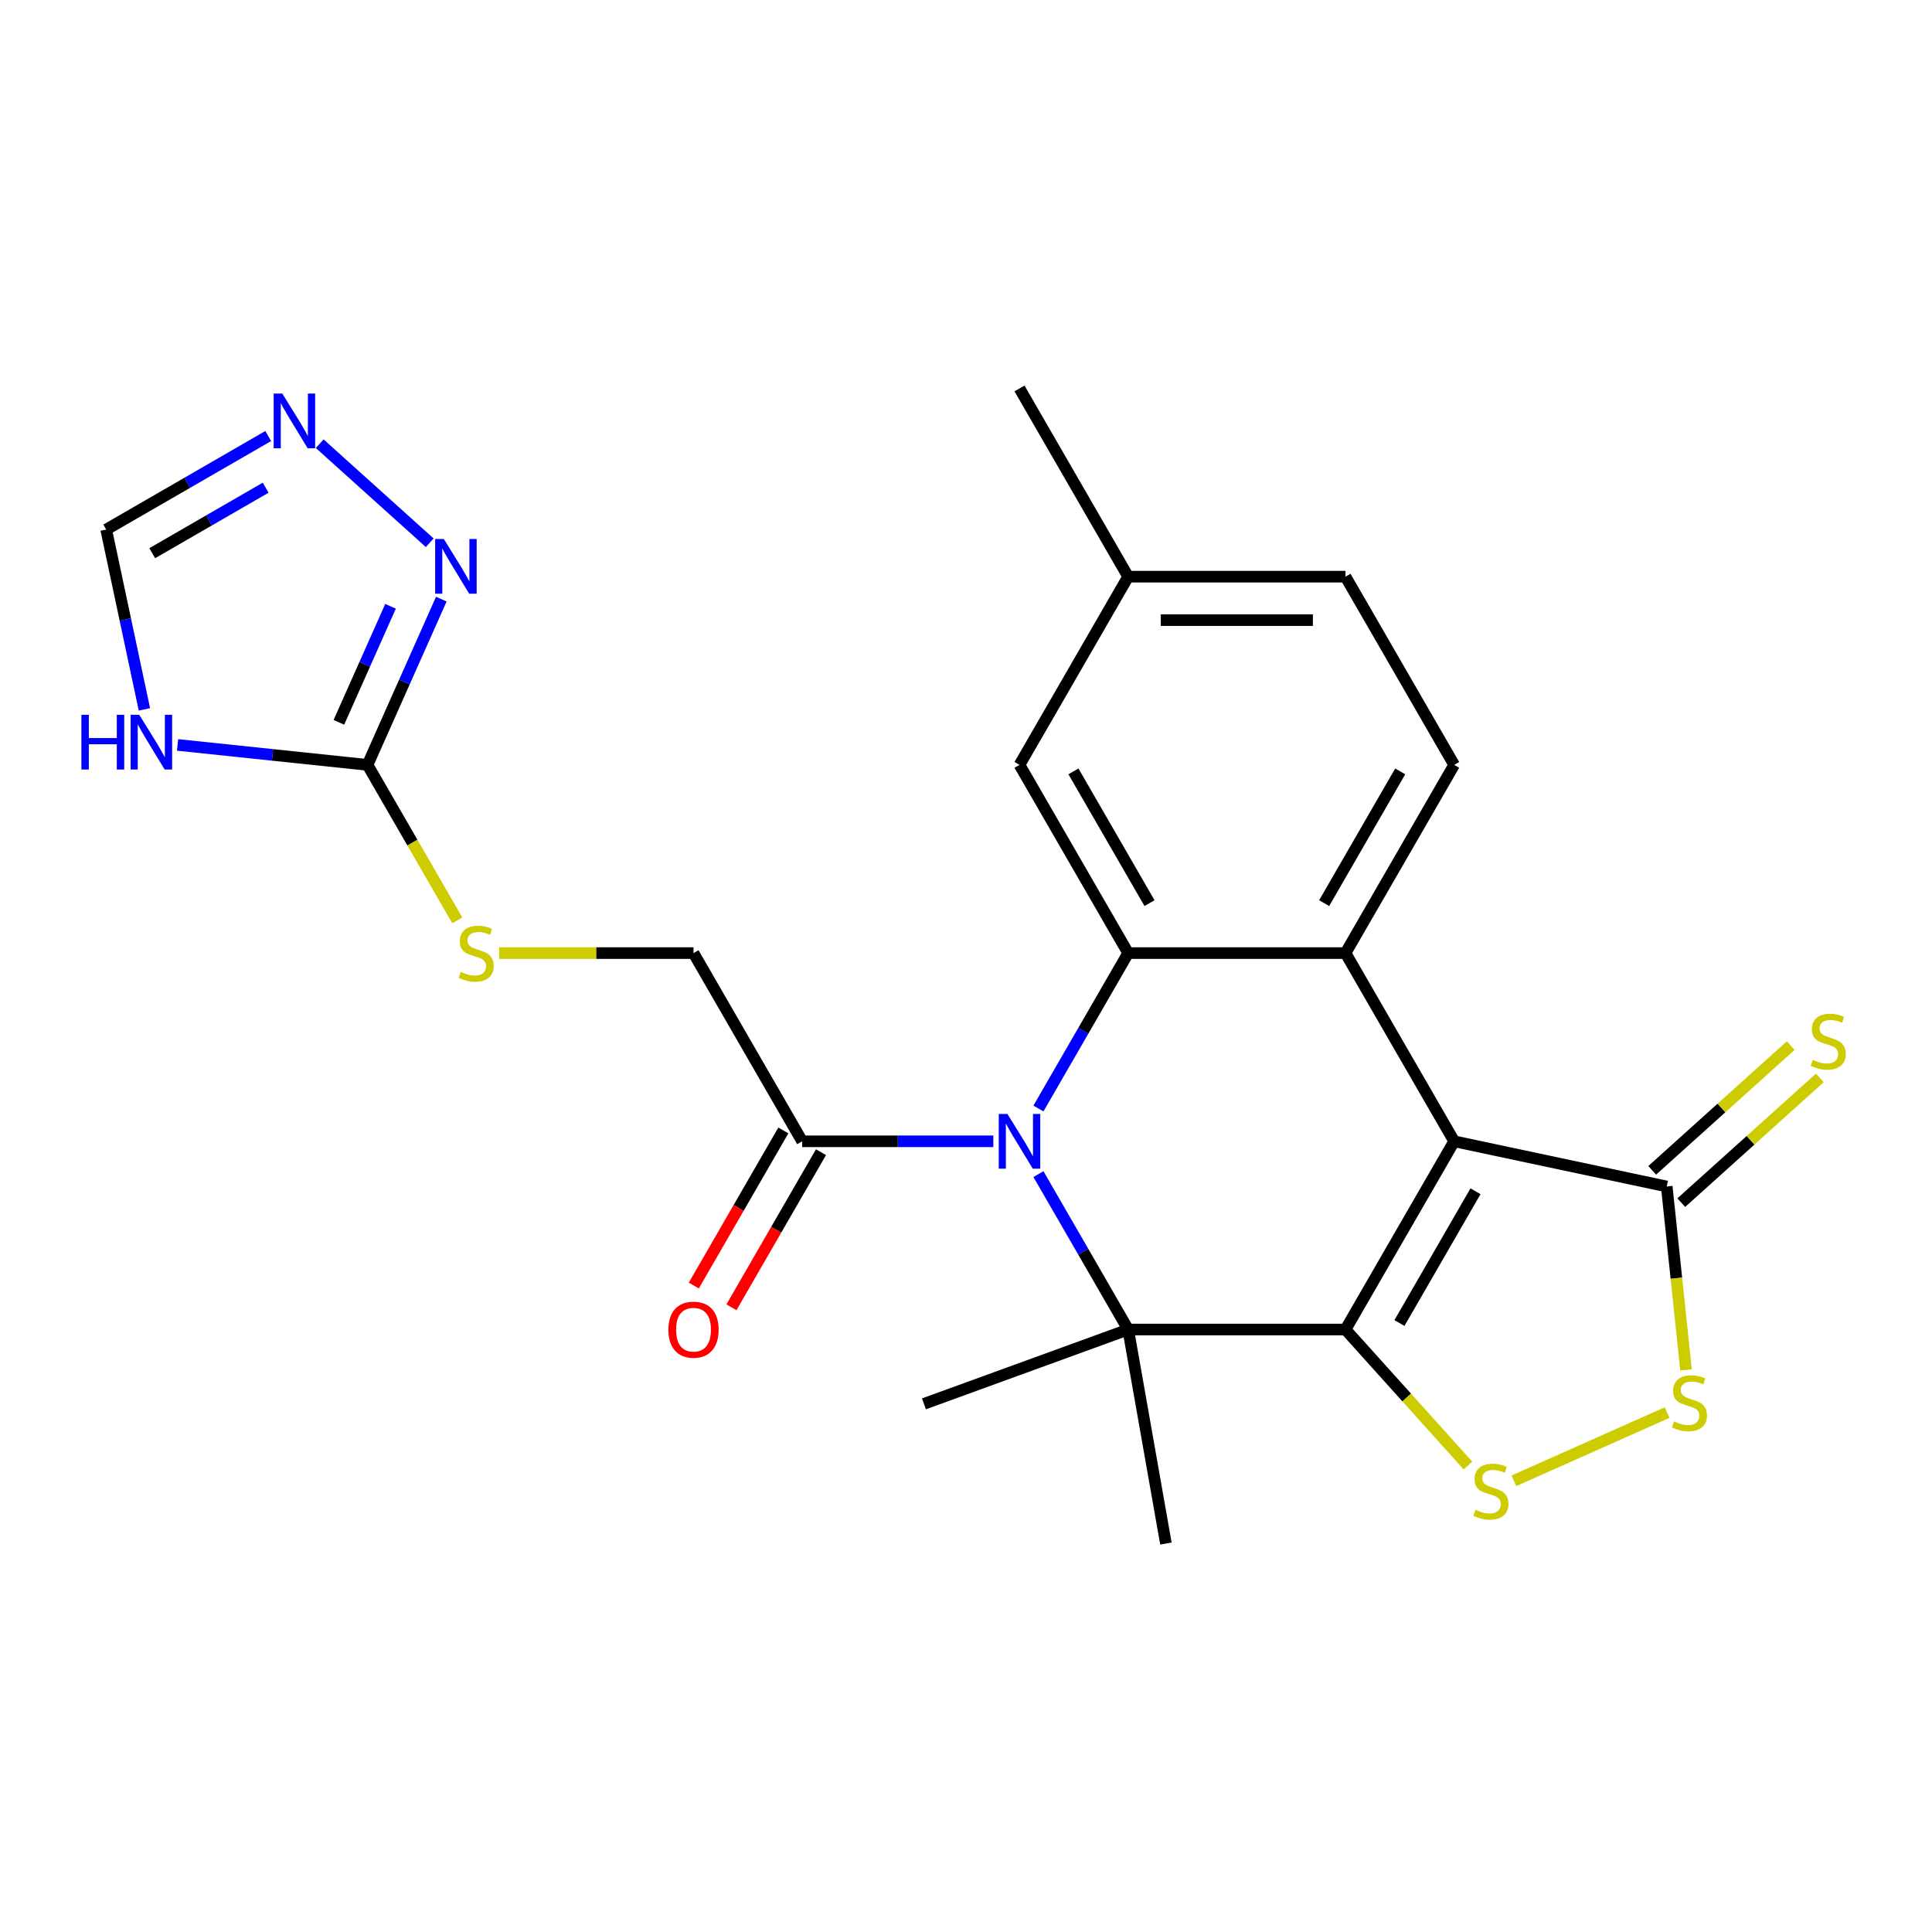 <?xml version='1.0' encoding='iso-8859-1'?>
<svg version='1.1' baseProfile='full'
              xmlns='http://www.w3.org/2000/svg'
                      xmlns:rdkit='http://www.rdkit.org/xml'
                      xmlns:xlink='http://www.w3.org/1999/xlink'
                  xml:space='preserve'
width='1000px' height='1000px' viewBox='0 0 1000 1000'>
<!-- END OF HEADER -->
<rect style='opacity:1.0;fill:#FFFFFF;stroke:none' width='1000' height='1000' x='0' y='0'> </rect>
<path class='bond-0' d='M 696.427,688.156 L 752.671,590.737' style='fill:none;fill-rule:evenodd;stroke:#000000;stroke-width:6px;stroke-linecap:butt;stroke-linejoin:miter;stroke-opacity:1' />
<path class='bond-0' d='M 724.347,684.792 L 763.718,616.599' style='fill:none;fill-rule:evenodd;stroke:#000000;stroke-width:6px;stroke-linecap:butt;stroke-linejoin:miter;stroke-opacity:1' />
<path class='bond-2' d='M 696.427,688.156 L 583.938,688.156' style='fill:none;fill-rule:evenodd;stroke:#000000;stroke-width:6px;stroke-linecap:butt;stroke-linejoin:miter;stroke-opacity:1' />
<path class='bond-5' d='M 696.427,688.156 L 728.116,723.35' style='fill:none;fill-rule:evenodd;stroke:#000000;stroke-width:6px;stroke-linecap:butt;stroke-linejoin:miter;stroke-opacity:1' />
<path class='bond-5' d='M 728.116,723.35 L 759.805,758.544' style='fill:none;fill-rule:evenodd;stroke:#CCCC00;stroke-width:6px;stroke-linecap:butt;stroke-linejoin:miter;stroke-opacity:1' />
<path class='bond-3' d='M 752.671,590.737 L 696.427,493.319' style='fill:none;fill-rule:evenodd;stroke:#000000;stroke-width:6px;stroke-linecap:butt;stroke-linejoin:miter;stroke-opacity:1' />
<path class='bond-6' d='M 752.671,590.737 L 862.702,614.125' style='fill:none;fill-rule:evenodd;stroke:#000000;stroke-width:6px;stroke-linecap:butt;stroke-linejoin:miter;stroke-opacity:1' />
<path class='bond-1' d='M 537.492,607.71 L 560.715,647.933' style='fill:none;fill-rule:evenodd;stroke:#0000FF;stroke-width:6px;stroke-linecap:butt;stroke-linejoin:miter;stroke-opacity:1' />
<path class='bond-1' d='M 560.715,647.933 L 583.938,688.156' style='fill:none;fill-rule:evenodd;stroke:#000000;stroke-width:6px;stroke-linecap:butt;stroke-linejoin:miter;stroke-opacity:1' />
<path class='bond-4' d='M 537.492,573.765 L 560.715,533.542' style='fill:none;fill-rule:evenodd;stroke:#0000FF;stroke-width:6px;stroke-linecap:butt;stroke-linejoin:miter;stroke-opacity:1' />
<path class='bond-4' d='M 560.715,533.542 L 583.938,493.319' style='fill:none;fill-rule:evenodd;stroke:#000000;stroke-width:6px;stroke-linecap:butt;stroke-linejoin:miter;stroke-opacity:1' />
<path class='bond-10' d='M 514.141,590.737 L 464.673,590.737' style='fill:none;fill-rule:evenodd;stroke:#0000FF;stroke-width:6px;stroke-linecap:butt;stroke-linejoin:miter;stroke-opacity:1' />
<path class='bond-10' d='M 464.673,590.737 L 415.205,590.737' style='fill:none;fill-rule:evenodd;stroke:#000000;stroke-width:6px;stroke-linecap:butt;stroke-linejoin:miter;stroke-opacity:1' />
<path class='bond-20' d='M 583.938,688.156 L 603.472,798.936' style='fill:none;fill-rule:evenodd;stroke:#000000;stroke-width:6px;stroke-linecap:butt;stroke-linejoin:miter;stroke-opacity:1' />
<path class='bond-21' d='M 583.938,688.156 L 478.233,726.629' style='fill:none;fill-rule:evenodd;stroke:#000000;stroke-width:6px;stroke-linecap:butt;stroke-linejoin:miter;stroke-opacity:1' />
<path class='bond-14' d='M 696.427,493.319 L 752.671,395.901' style='fill:none;fill-rule:evenodd;stroke:#000000;stroke-width:6px;stroke-linecap:butt;stroke-linejoin:miter;stroke-opacity:1' />
<path class='bond-14' d='M 685.38,467.458 L 724.751,399.265' style='fill:none;fill-rule:evenodd;stroke:#000000;stroke-width:6px;stroke-linecap:butt;stroke-linejoin:miter;stroke-opacity:1' />
<path class='bond-26' d='M 696.427,493.319 L 583.938,493.319' style='fill:none;fill-rule:evenodd;stroke:#000000;stroke-width:6px;stroke-linecap:butt;stroke-linejoin:miter;stroke-opacity:1' />
<path class='bond-16' d='M 583.938,493.319 L 527.694,395.901' style='fill:none;fill-rule:evenodd;stroke:#000000;stroke-width:6px;stroke-linecap:butt;stroke-linejoin:miter;stroke-opacity:1' />
<path class='bond-16' d='M 594.985,467.458 L 555.614,399.265' style='fill:none;fill-rule:evenodd;stroke:#000000;stroke-width:6px;stroke-linecap:butt;stroke-linejoin:miter;stroke-opacity:1' />
<path class='bond-7' d='M 783.589,766.457 L 862.894,731.148' style='fill:none;fill-rule:evenodd;stroke:#CCCC00;stroke-width:6px;stroke-linecap:butt;stroke-linejoin:miter;stroke-opacity:1' />
<path class='bond-17' d='M 870.229,622.485 L 906.081,590.204' style='fill:none;fill-rule:evenodd;stroke:#000000;stroke-width:6px;stroke-linecap:butt;stroke-linejoin:miter;stroke-opacity:1' />
<path class='bond-17' d='M 906.081,590.204 L 941.933,557.923' style='fill:none;fill-rule:evenodd;stroke:#CCCC00;stroke-width:6px;stroke-linecap:butt;stroke-linejoin:miter;stroke-opacity:1' />
<path class='bond-17' d='M 855.175,605.766 L 891.027,573.485' style='fill:none;fill-rule:evenodd;stroke:#000000;stroke-width:6px;stroke-linecap:butt;stroke-linejoin:miter;stroke-opacity:1' />
<path class='bond-17' d='M 891.027,573.485 L 926.879,541.204' style='fill:none;fill-rule:evenodd;stroke:#CCCC00;stroke-width:6px;stroke-linecap:butt;stroke-linejoin:miter;stroke-opacity:1' />
<path class='bond-25' d='M 862.702,614.125 L 867.692,661.595' style='fill:none;fill-rule:evenodd;stroke:#000000;stroke-width:6px;stroke-linecap:butt;stroke-linejoin:miter;stroke-opacity:1' />
<path class='bond-25' d='M 867.692,661.595 L 872.681,709.066' style='fill:none;fill-rule:evenodd;stroke:#CCCC00;stroke-width:6px;stroke-linecap:butt;stroke-linejoin:miter;stroke-opacity:1' />
<path class='bond-8' d='M 190.227,395.901 L 213.461,436.144' style='fill:none;fill-rule:evenodd;stroke:#000000;stroke-width:6px;stroke-linecap:butt;stroke-linejoin:miter;stroke-opacity:1' />
<path class='bond-8' d='M 213.461,436.144 L 236.695,476.387' style='fill:none;fill-rule:evenodd;stroke:#CCCC00;stroke-width:6px;stroke-linecap:butt;stroke-linejoin:miter;stroke-opacity:1' />
<path class='bond-9' d='M 190.227,395.901 L 141.066,390.734' style='fill:none;fill-rule:evenodd;stroke:#000000;stroke-width:6px;stroke-linecap:butt;stroke-linejoin:miter;stroke-opacity:1' />
<path class='bond-9' d='M 141.066,390.734 L 91.906,385.567' style='fill:none;fill-rule:evenodd;stroke:#0000FF;stroke-width:6px;stroke-linecap:butt;stroke-linejoin:miter;stroke-opacity:1' />
<path class='bond-11' d='M 190.227,395.901 L 209.325,353.005' style='fill:none;fill-rule:evenodd;stroke:#000000;stroke-width:6px;stroke-linecap:butt;stroke-linejoin:miter;stroke-opacity:1' />
<path class='bond-11' d='M 209.325,353.005 L 228.424,310.109' style='fill:none;fill-rule:evenodd;stroke:#0000FF;stroke-width:6px;stroke-linecap:butt;stroke-linejoin:miter;stroke-opacity:1' />
<path class='bond-11' d='M 175.403,373.881 L 188.772,343.854' style='fill:none;fill-rule:evenodd;stroke:#000000;stroke-width:6px;stroke-linecap:butt;stroke-linejoin:miter;stroke-opacity:1' />
<path class='bond-11' d='M 188.772,343.854 L 202.141,313.827' style='fill:none;fill-rule:evenodd;stroke:#0000FF;stroke-width:6px;stroke-linecap:butt;stroke-linejoin:miter;stroke-opacity:1' />
<path class='bond-13' d='M 74.746,367.17 L 64.856,320.641' style='fill:none;fill-rule:evenodd;stroke:#0000FF;stroke-width:6px;stroke-linecap:butt;stroke-linejoin:miter;stroke-opacity:1' />
<path class='bond-13' d='M 64.856,320.641 L 54.966,274.112' style='fill:none;fill-rule:evenodd;stroke:#000000;stroke-width:6px;stroke-linecap:butt;stroke-linejoin:miter;stroke-opacity:1' />
<path class='bond-18' d='M 415.205,590.737 L 358.96,493.319' style='fill:none;fill-rule:evenodd;stroke:#000000;stroke-width:6px;stroke-linecap:butt;stroke-linejoin:miter;stroke-opacity:1' />
<path class='bond-19' d='M 405.463,585.113 L 382.286,625.256' style='fill:none;fill-rule:evenodd;stroke:#000000;stroke-width:6px;stroke-linecap:butt;stroke-linejoin:miter;stroke-opacity:1' />
<path class='bond-19' d='M 382.286,625.256 L 359.11,665.399' style='fill:none;fill-rule:evenodd;stroke:#FF0000;stroke-width:6px;stroke-linecap:butt;stroke-linejoin:miter;stroke-opacity:1' />
<path class='bond-19' d='M 424.946,596.362 L 401.77,636.505' style='fill:none;fill-rule:evenodd;stroke:#000000;stroke-width:6px;stroke-linecap:butt;stroke-linejoin:miter;stroke-opacity:1' />
<path class='bond-19' d='M 401.77,636.505 L 378.593,676.648' style='fill:none;fill-rule:evenodd;stroke:#FF0000;stroke-width:6px;stroke-linecap:butt;stroke-linejoin:miter;stroke-opacity:1' />
<path class='bond-12' d='M 222.428,280.935 L 165.481,229.659' style='fill:none;fill-rule:evenodd;stroke:#0000FF;stroke-width:6px;stroke-linecap:butt;stroke-linejoin:miter;stroke-opacity:1' />
<path class='bond-28' d='M 138.832,225.692 L 96.899,249.902' style='fill:none;fill-rule:evenodd;stroke:#0000FF;stroke-width:6px;stroke-linecap:butt;stroke-linejoin:miter;stroke-opacity:1' />
<path class='bond-28' d='M 96.899,249.902 L 54.966,274.112' style='fill:none;fill-rule:evenodd;stroke:#000000;stroke-width:6px;stroke-linecap:butt;stroke-linejoin:miter;stroke-opacity:1' />
<path class='bond-28' d='M 137.501,252.438 L 108.148,269.385' style='fill:none;fill-rule:evenodd;stroke:#0000FF;stroke-width:6px;stroke-linecap:butt;stroke-linejoin:miter;stroke-opacity:1' />
<path class='bond-28' d='M 108.148,269.385 L 78.795,286.332' style='fill:none;fill-rule:evenodd;stroke:#000000;stroke-width:6px;stroke-linecap:butt;stroke-linejoin:miter;stroke-opacity:1' />
<path class='bond-22' d='M 752.671,395.901 L 696.427,298.483' style='fill:none;fill-rule:evenodd;stroke:#000000;stroke-width:6px;stroke-linecap:butt;stroke-linejoin:miter;stroke-opacity:1' />
<path class='bond-15' d='M 258.363,493.319 L 308.662,493.319' style='fill:none;fill-rule:evenodd;stroke:#CCCC00;stroke-width:6px;stroke-linecap:butt;stroke-linejoin:miter;stroke-opacity:1' />
<path class='bond-15' d='M 308.662,493.319 L 358.96,493.319' style='fill:none;fill-rule:evenodd;stroke:#000000;stroke-width:6px;stroke-linecap:butt;stroke-linejoin:miter;stroke-opacity:1' />
<path class='bond-23' d='M 527.694,395.901 L 583.938,298.483' style='fill:none;fill-rule:evenodd;stroke:#000000;stroke-width:6px;stroke-linecap:butt;stroke-linejoin:miter;stroke-opacity:1' />
<path class='bond-27' d='M 696.427,298.483 L 583.938,298.483' style='fill:none;fill-rule:evenodd;stroke:#000000;stroke-width:6px;stroke-linecap:butt;stroke-linejoin:miter;stroke-opacity:1' />
<path class='bond-27' d='M 679.554,320.98 L 600.811,320.98' style='fill:none;fill-rule:evenodd;stroke:#000000;stroke-width:6px;stroke-linecap:butt;stroke-linejoin:miter;stroke-opacity:1' />
<path class='bond-24' d='M 583.938,298.483 L 527.694,201.064' style='fill:none;fill-rule:evenodd;stroke:#000000;stroke-width:6px;stroke-linecap:butt;stroke-linejoin:miter;stroke-opacity:1' />
<path  class='atom-2' d='M 521.434 576.577
L 530.714 591.577
Q 531.634 593.057, 533.114 595.737
Q 534.594 598.417, 534.674 598.577
L 534.674 576.577
L 538.434 576.577
L 538.434 604.897
L 534.554 604.897
L 524.594 588.497
Q 523.434 586.577, 522.194 584.377
Q 520.994 582.177, 520.634 581.497
L 520.634 604.897
L 516.954 604.897
L 516.954 576.577
L 521.434 576.577
' fill='#0000FF'/>
<path  class='atom-6' d='M 763.697 781.471
Q 764.017 781.591, 765.337 782.151
Q 766.657 782.711, 768.097 783.071
Q 769.577 783.391, 771.017 783.391
Q 773.697 783.391, 775.257 782.111
Q 776.817 780.791, 776.817 778.511
Q 776.817 776.951, 776.017 775.991
Q 775.257 775.031, 774.057 774.511
Q 772.857 773.991, 770.857 773.391
Q 768.337 772.631, 766.817 771.911
Q 765.337 771.191, 764.257 769.671
Q 763.217 768.151, 763.217 765.591
Q 763.217 762.031, 765.617 759.831
Q 768.057 757.631, 772.857 757.631
Q 776.137 757.631, 779.857 759.191
L 778.937 762.271
Q 775.537 760.871, 772.977 760.871
Q 770.217 760.871, 768.697 762.031
Q 767.177 763.151, 767.217 765.111
Q 767.217 766.631, 767.977 767.551
Q 768.777 768.471, 769.897 768.991
Q 771.057 769.511, 772.977 770.111
Q 775.537 770.911, 777.057 771.711
Q 778.577 772.511, 779.657 774.151
Q 780.777 775.751, 780.777 778.511
Q 780.777 782.431, 778.137 784.551
Q 775.537 786.631, 771.177 786.631
Q 768.657 786.631, 766.737 786.071
Q 764.857 785.551, 762.617 784.631
L 763.697 781.471
' fill='#CCCC00'/>
<path  class='atom-8' d='M 866.461 735.718
Q 866.781 735.838, 868.101 736.398
Q 869.421 736.958, 870.861 737.318
Q 872.341 737.638, 873.781 737.638
Q 876.461 737.638, 878.021 736.358
Q 879.581 735.038, 879.581 732.758
Q 879.581 731.198, 878.781 730.238
Q 878.021 729.278, 876.821 728.758
Q 875.621 728.238, 873.621 727.638
Q 871.101 726.878, 869.581 726.158
Q 868.101 725.438, 867.021 723.918
Q 865.981 722.398, 865.981 719.838
Q 865.981 716.278, 868.381 714.078
Q 870.821 711.878, 875.621 711.878
Q 878.901 711.878, 882.621 713.438
L 881.701 716.518
Q 878.301 715.118, 875.741 715.118
Q 872.981 715.118, 871.461 716.278
Q 869.941 717.398, 869.981 719.358
Q 869.981 720.878, 870.741 721.798
Q 871.541 722.718, 872.661 723.238
Q 873.821 723.758, 875.741 724.358
Q 878.301 725.158, 879.821 725.958
Q 881.341 726.758, 882.421 728.398
Q 883.541 729.998, 883.541 732.758
Q 883.541 736.678, 880.901 738.798
Q 878.301 740.878, 873.941 740.878
Q 871.421 740.878, 869.501 740.318
Q 867.621 739.798, 865.381 738.878
L 866.461 735.718
' fill='#CCCC00'/>
<path  class='atom-10' d='M 42.134 369.983
L 45.974 369.983
L 45.974 382.023
L 60.454 382.023
L 60.454 369.983
L 64.294 369.983
L 64.294 398.303
L 60.454 398.303
L 60.454 385.223
L 45.974 385.223
L 45.974 398.303
L 42.134 398.303
L 42.134 369.983
' fill='#0000FF'/>
<path  class='atom-10' d='M 72.094 369.983
L 81.374 384.983
Q 82.294 386.463, 83.774 389.143
Q 85.254 391.823, 85.334 391.983
L 85.334 369.983
L 89.094 369.983
L 89.094 398.303
L 85.214 398.303
L 75.254 381.903
Q 74.094 379.983, 72.854 377.783
Q 71.654 375.583, 71.294 374.903
L 71.294 398.303
L 67.614 398.303
L 67.614 369.983
L 72.094 369.983
' fill='#0000FF'/>
<path  class='atom-12' d='M 229.72 278.977
L 239 293.977
Q 239.92 295.457, 241.4 298.137
Q 242.88 300.817, 242.96 300.977
L 242.96 278.977
L 246.72 278.977
L 246.72 307.297
L 242.84 307.297
L 232.88 290.897
Q 231.72 288.977, 230.48 286.777
Q 229.28 284.577, 228.92 283.897
L 228.92 307.297
L 225.24 307.297
L 225.24 278.977
L 229.72 278.977
' fill='#0000FF'/>
<path  class='atom-13' d='M 146.124 203.707
L 155.404 218.707
Q 156.324 220.187, 157.804 222.867
Q 159.284 225.547, 159.364 225.707
L 159.364 203.707
L 163.124 203.707
L 163.124 232.027
L 159.244 232.027
L 149.284 215.627
Q 148.124 213.707, 146.884 211.507
Q 145.684 209.307, 145.324 208.627
L 145.324 232.027
L 141.644 232.027
L 141.644 203.707
L 146.124 203.707
' fill='#0000FF'/>
<path  class='atom-16' d='M 238.471 503.039
Q 238.791 503.159, 240.111 503.719
Q 241.431 504.279, 242.871 504.639
Q 244.351 504.959, 245.791 504.959
Q 248.471 504.959, 250.031 503.679
Q 251.591 502.359, 251.591 500.079
Q 251.591 498.519, 250.791 497.559
Q 250.031 496.599, 248.831 496.079
Q 247.631 495.559, 245.631 494.959
Q 243.111 494.199, 241.591 493.479
Q 240.111 492.759, 239.031 491.239
Q 237.991 489.719, 237.991 487.159
Q 237.991 483.599, 240.391 481.399
Q 242.831 479.199, 247.631 479.199
Q 250.911 479.199, 254.631 480.759
L 253.711 483.839
Q 250.311 482.439, 247.751 482.439
Q 244.991 482.439, 243.471 483.599
Q 241.951 484.719, 241.991 486.679
Q 241.991 488.199, 242.751 489.119
Q 243.551 490.039, 244.671 490.559
Q 245.831 491.079, 247.751 491.679
Q 250.311 492.479, 251.831 493.279
Q 253.351 494.079, 254.431 495.719
Q 255.551 497.319, 255.551 500.079
Q 255.551 503.999, 252.911 506.119
Q 250.311 508.199, 245.951 508.199
Q 243.431 508.199, 241.511 507.639
Q 239.631 507.119, 237.391 506.199
L 238.471 503.039
' fill='#CCCC00'/>
<path  class='atom-18' d='M 938.298 548.575
Q 938.618 548.695, 939.938 549.255
Q 941.258 549.815, 942.698 550.175
Q 944.178 550.495, 945.618 550.495
Q 948.298 550.495, 949.858 549.215
Q 951.418 547.895, 951.418 545.615
Q 951.418 544.055, 950.618 543.095
Q 949.858 542.135, 948.658 541.615
Q 947.458 541.095, 945.458 540.495
Q 942.938 539.735, 941.418 539.015
Q 939.938 538.295, 938.858 536.775
Q 937.818 535.255, 937.818 532.695
Q 937.818 529.135, 940.218 526.935
Q 942.658 524.735, 947.458 524.735
Q 950.738 524.735, 954.458 526.295
L 953.538 529.375
Q 950.138 527.975, 947.578 527.975
Q 944.818 527.975, 943.298 529.135
Q 941.778 530.255, 941.818 532.215
Q 941.818 533.735, 942.578 534.655
Q 943.378 535.575, 944.498 536.095
Q 945.658 536.615, 947.578 537.215
Q 950.138 538.015, 951.658 538.815
Q 953.178 539.615, 954.258 541.255
Q 955.378 542.855, 955.378 545.615
Q 955.378 549.535, 952.738 551.655
Q 950.138 553.735, 945.778 553.735
Q 943.258 553.735, 941.338 553.175
Q 939.458 552.655, 937.218 551.735
L 938.298 548.575
' fill='#CCCC00'/>
<path  class='atom-20' d='M 345.96 688.236
Q 345.96 681.436, 349.32 677.636
Q 352.68 673.836, 358.96 673.836
Q 365.24 673.836, 368.6 677.636
Q 371.96 681.436, 371.96 688.236
Q 371.96 695.116, 368.56 699.036
Q 365.16 702.916, 358.96 702.916
Q 352.72 702.916, 349.32 699.036
Q 345.96 695.156, 345.96 688.236
M 358.96 699.716
Q 363.28 699.716, 365.6 696.836
Q 367.96 693.916, 367.96 688.236
Q 367.96 682.676, 365.6 679.876
Q 363.28 677.036, 358.96 677.036
Q 354.64 677.036, 352.28 679.836
Q 349.96 682.636, 349.96 688.236
Q 349.96 693.956, 352.28 696.836
Q 354.64 699.716, 358.96 699.716
' fill='#FF0000'/>
</svg>
